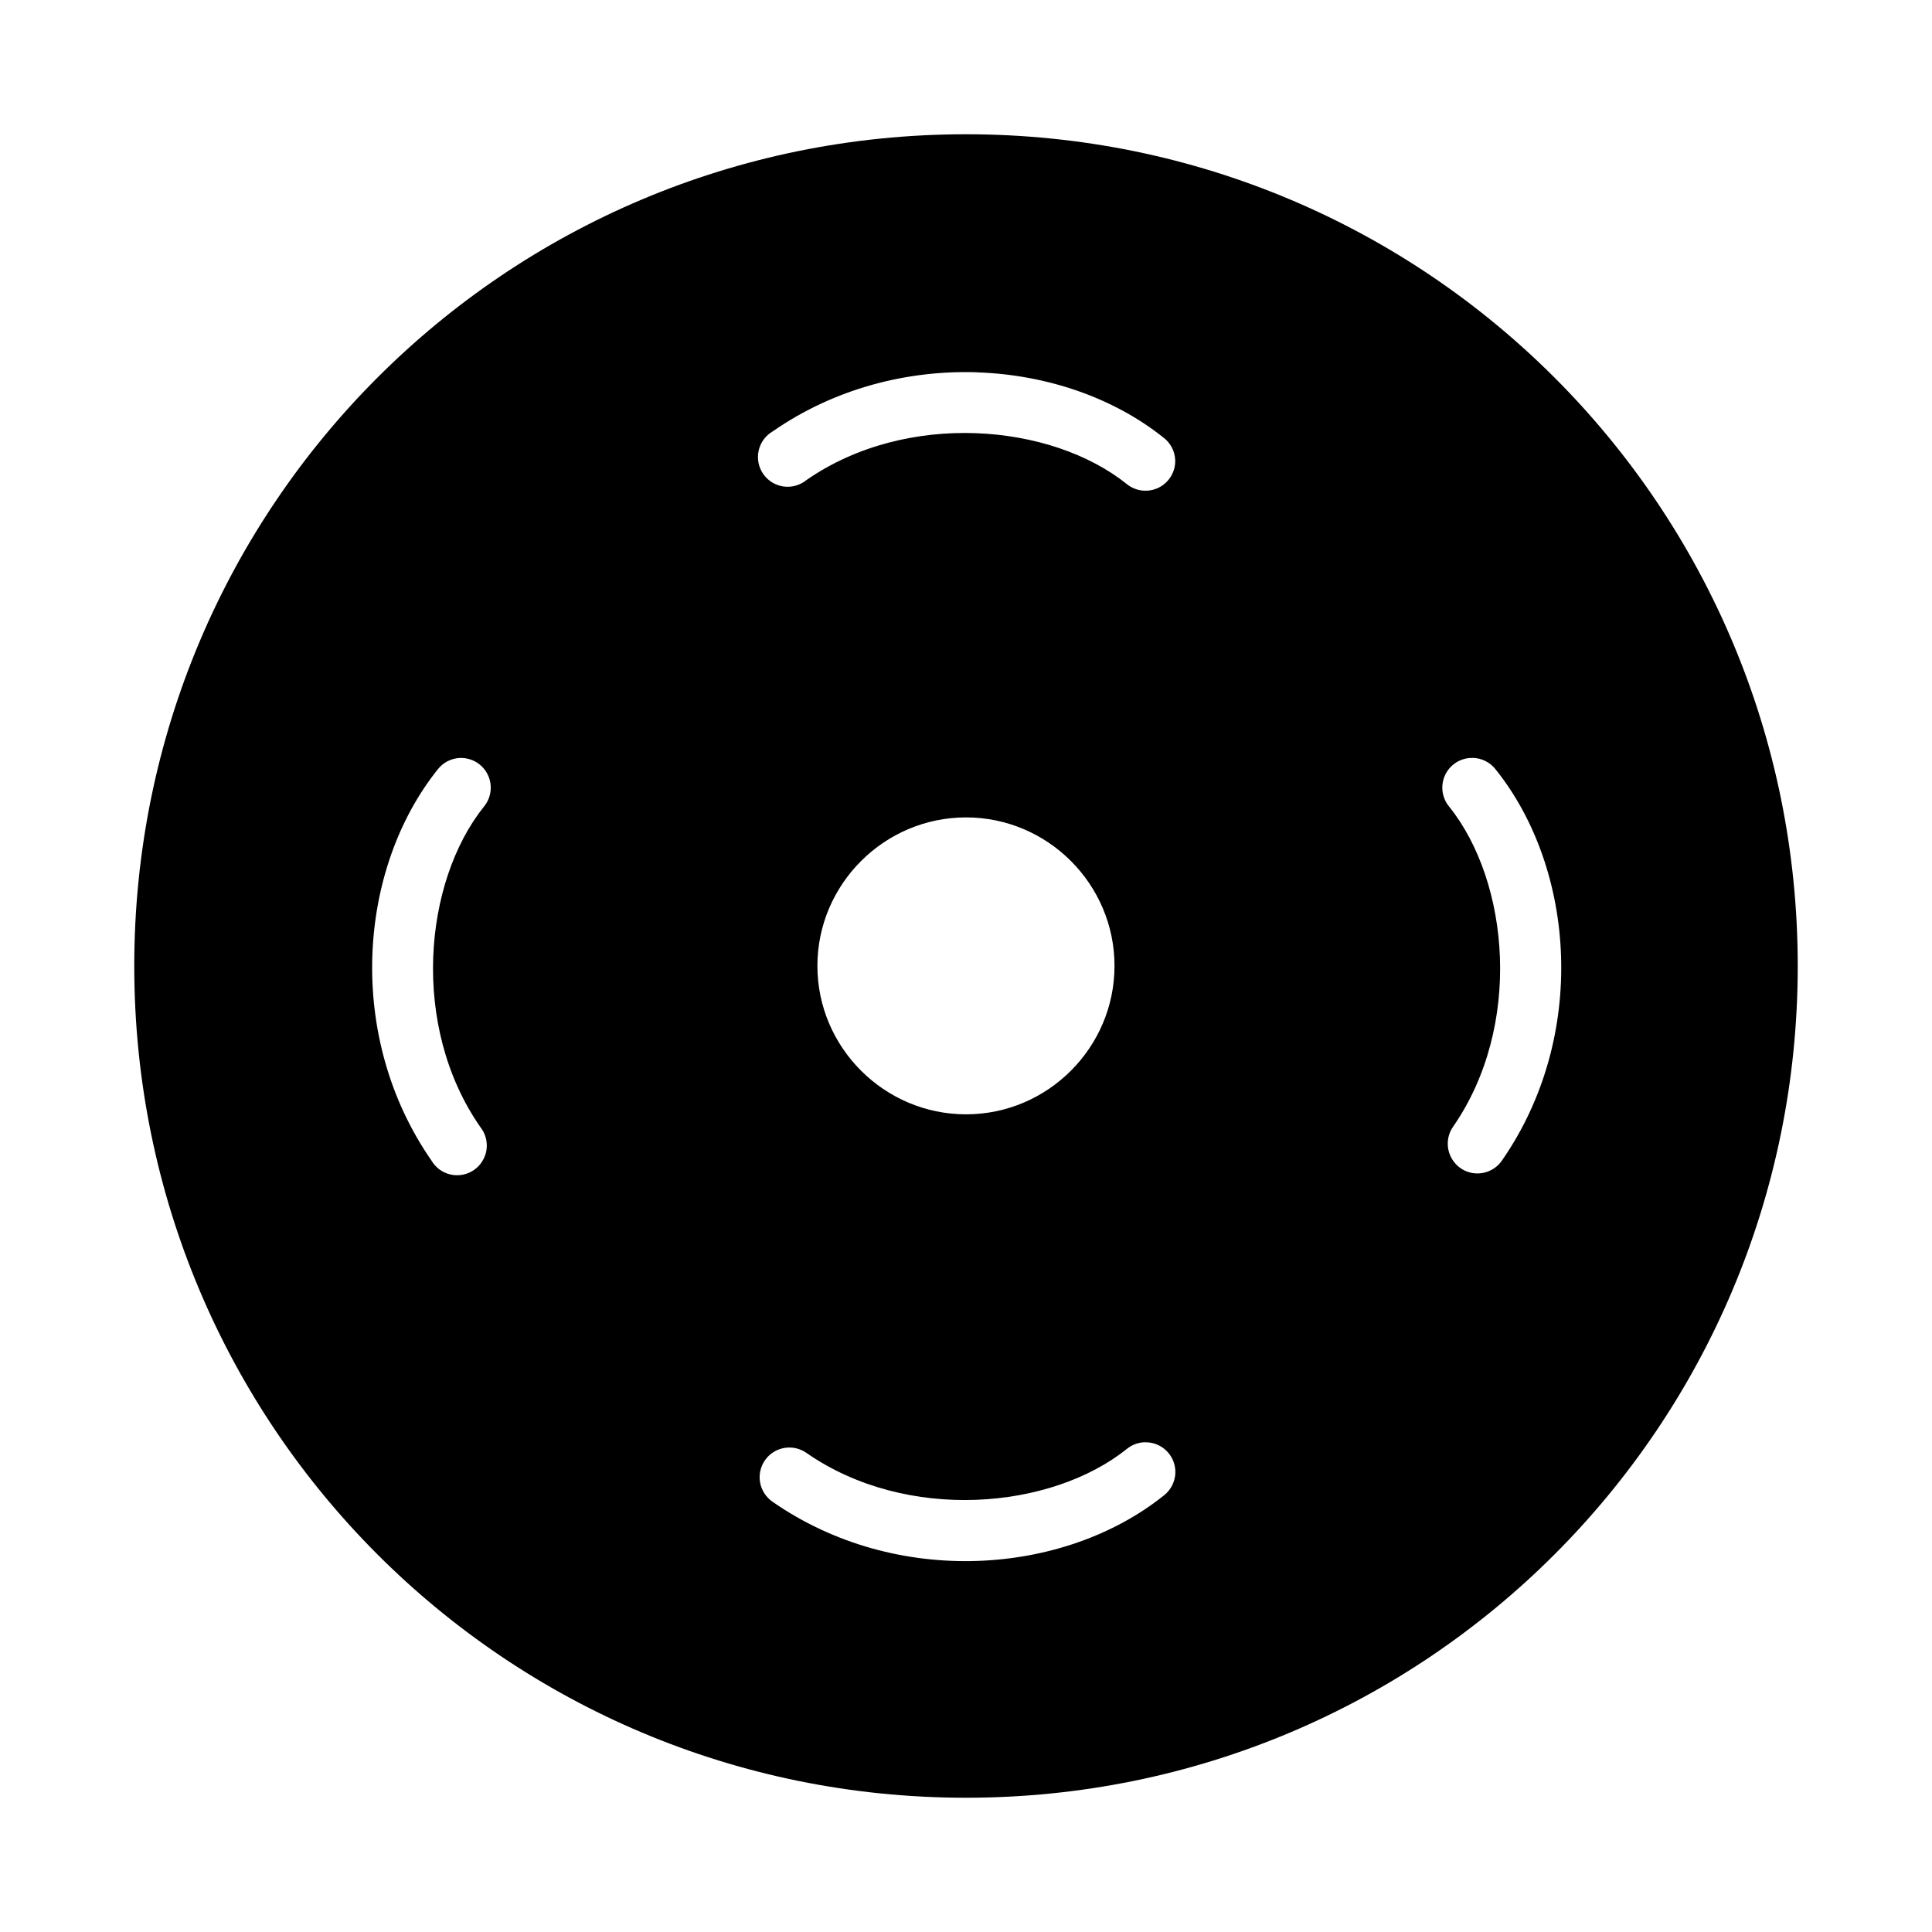 <?xml version="1.0" encoding="UTF-8"?>
<!-- Uploaded to: SVG Repo, www.svgrepo.com, Generator: SVG Repo Mixer Tools -->
<svg fill="#000000" width="800px" height="800px" version="1.1" viewBox="144 144 512 512" xmlns="http://www.w3.org/2000/svg">
 <path d="m400 179.58c-121.97 0-220.42 98.441-220.42 220.42s98.441 220.42 220.42 220.42 220.42-98.441 220.42-220.42c0-121.97-98.441-220.42-220.42-220.42zm3.012 63.086v0.016c18.504 0.629 36.203 6.769 49.414 17.359v-0.004c1.812 1.418 2.914 3.559 3.016 5.859 0.105 3.086-1.598 5.949-4.363 7.324s-6.082 1.004-8.477-0.945c-20.055-16.074-58.289-19.523-84.902-1.043h0.004c-1.703 1.383-3.902 1.996-6.074 1.688-2.168-0.309-4.113-1.508-5.363-3.309s-1.691-4.043-1.219-6.184c0.473-2.141 1.816-3.988 3.707-5.094 16.441-11.418 35.754-16.297 54.258-15.668zm131.2 102.18v-0.004c2.402 0.027 4.66 1.148 6.137 3.043 21.18 26.43 24.508 70.793 1.676 103.68h-0.004c-1.586 2.305-4.281 3.59-7.07 3.383-0.266-0.016-0.527-0.047-0.785-0.09-1.562-0.281-3.004-1.023-4.137-2.137-0.184-0.184-0.359-0.379-0.523-0.582-2.269-2.715-2.453-6.606-0.445-9.52 18.48-26.613 15.027-64.848-1.043-84.898h-0.004c-0.117-0.145-0.23-0.293-0.34-0.445-1.629-2.305-1.902-5.305-0.715-7.863 1.188-2.559 3.656-4.289 6.469-4.531 0.262-0.012 0.523-0.012 0.785 0zm-268.32 0.031v-0.004c3.09-0.113 5.957 1.59 7.336 4.356s1.012 6.086-0.941 8.48c-16.074 20.055-19.523 58.289-1.043 84.898v0.004c1.383 1.699 1.996 3.902 1.688 6.07-0.309 2.172-1.508 4.117-3.309 5.367s-4.043 1.691-6.184 1.219c-2.141-0.473-3.988-1.816-5.094-3.707-22.836-32.883-19.508-77.246 1.676-103.68h-0.004c1.422-1.816 3.57-2.918 5.875-3.016zm134.12 15.742c21.645 0 39.344 17.699 39.344 39.344s-17.699 39.344-39.344 39.344-39.391-17.699-39.391-39.344 17.746-39.344 39.391-39.344zm47.477 165.59v0.016-0.004c4.125-0.062 7.602 3.07 7.965 7.18 0.234 2.664-0.902 5.266-3.016 6.906-26.43 21.184-70.793 24.523-103.68 1.691l0.004-0.004c-1.738-1.18-2.934-3.004-3.32-5.066-0.387-2.062 0.07-4.195 1.262-5.922 1.191-1.73 3.027-2.91 5.094-3.277 2.066-0.371 4.195 0.098 5.914 1.305 26.613 18.48 64.848 15.027 84.902-1.047h-0.004c1.379-1.129 3.094-1.754 4.875-1.781z"/>
</svg>
